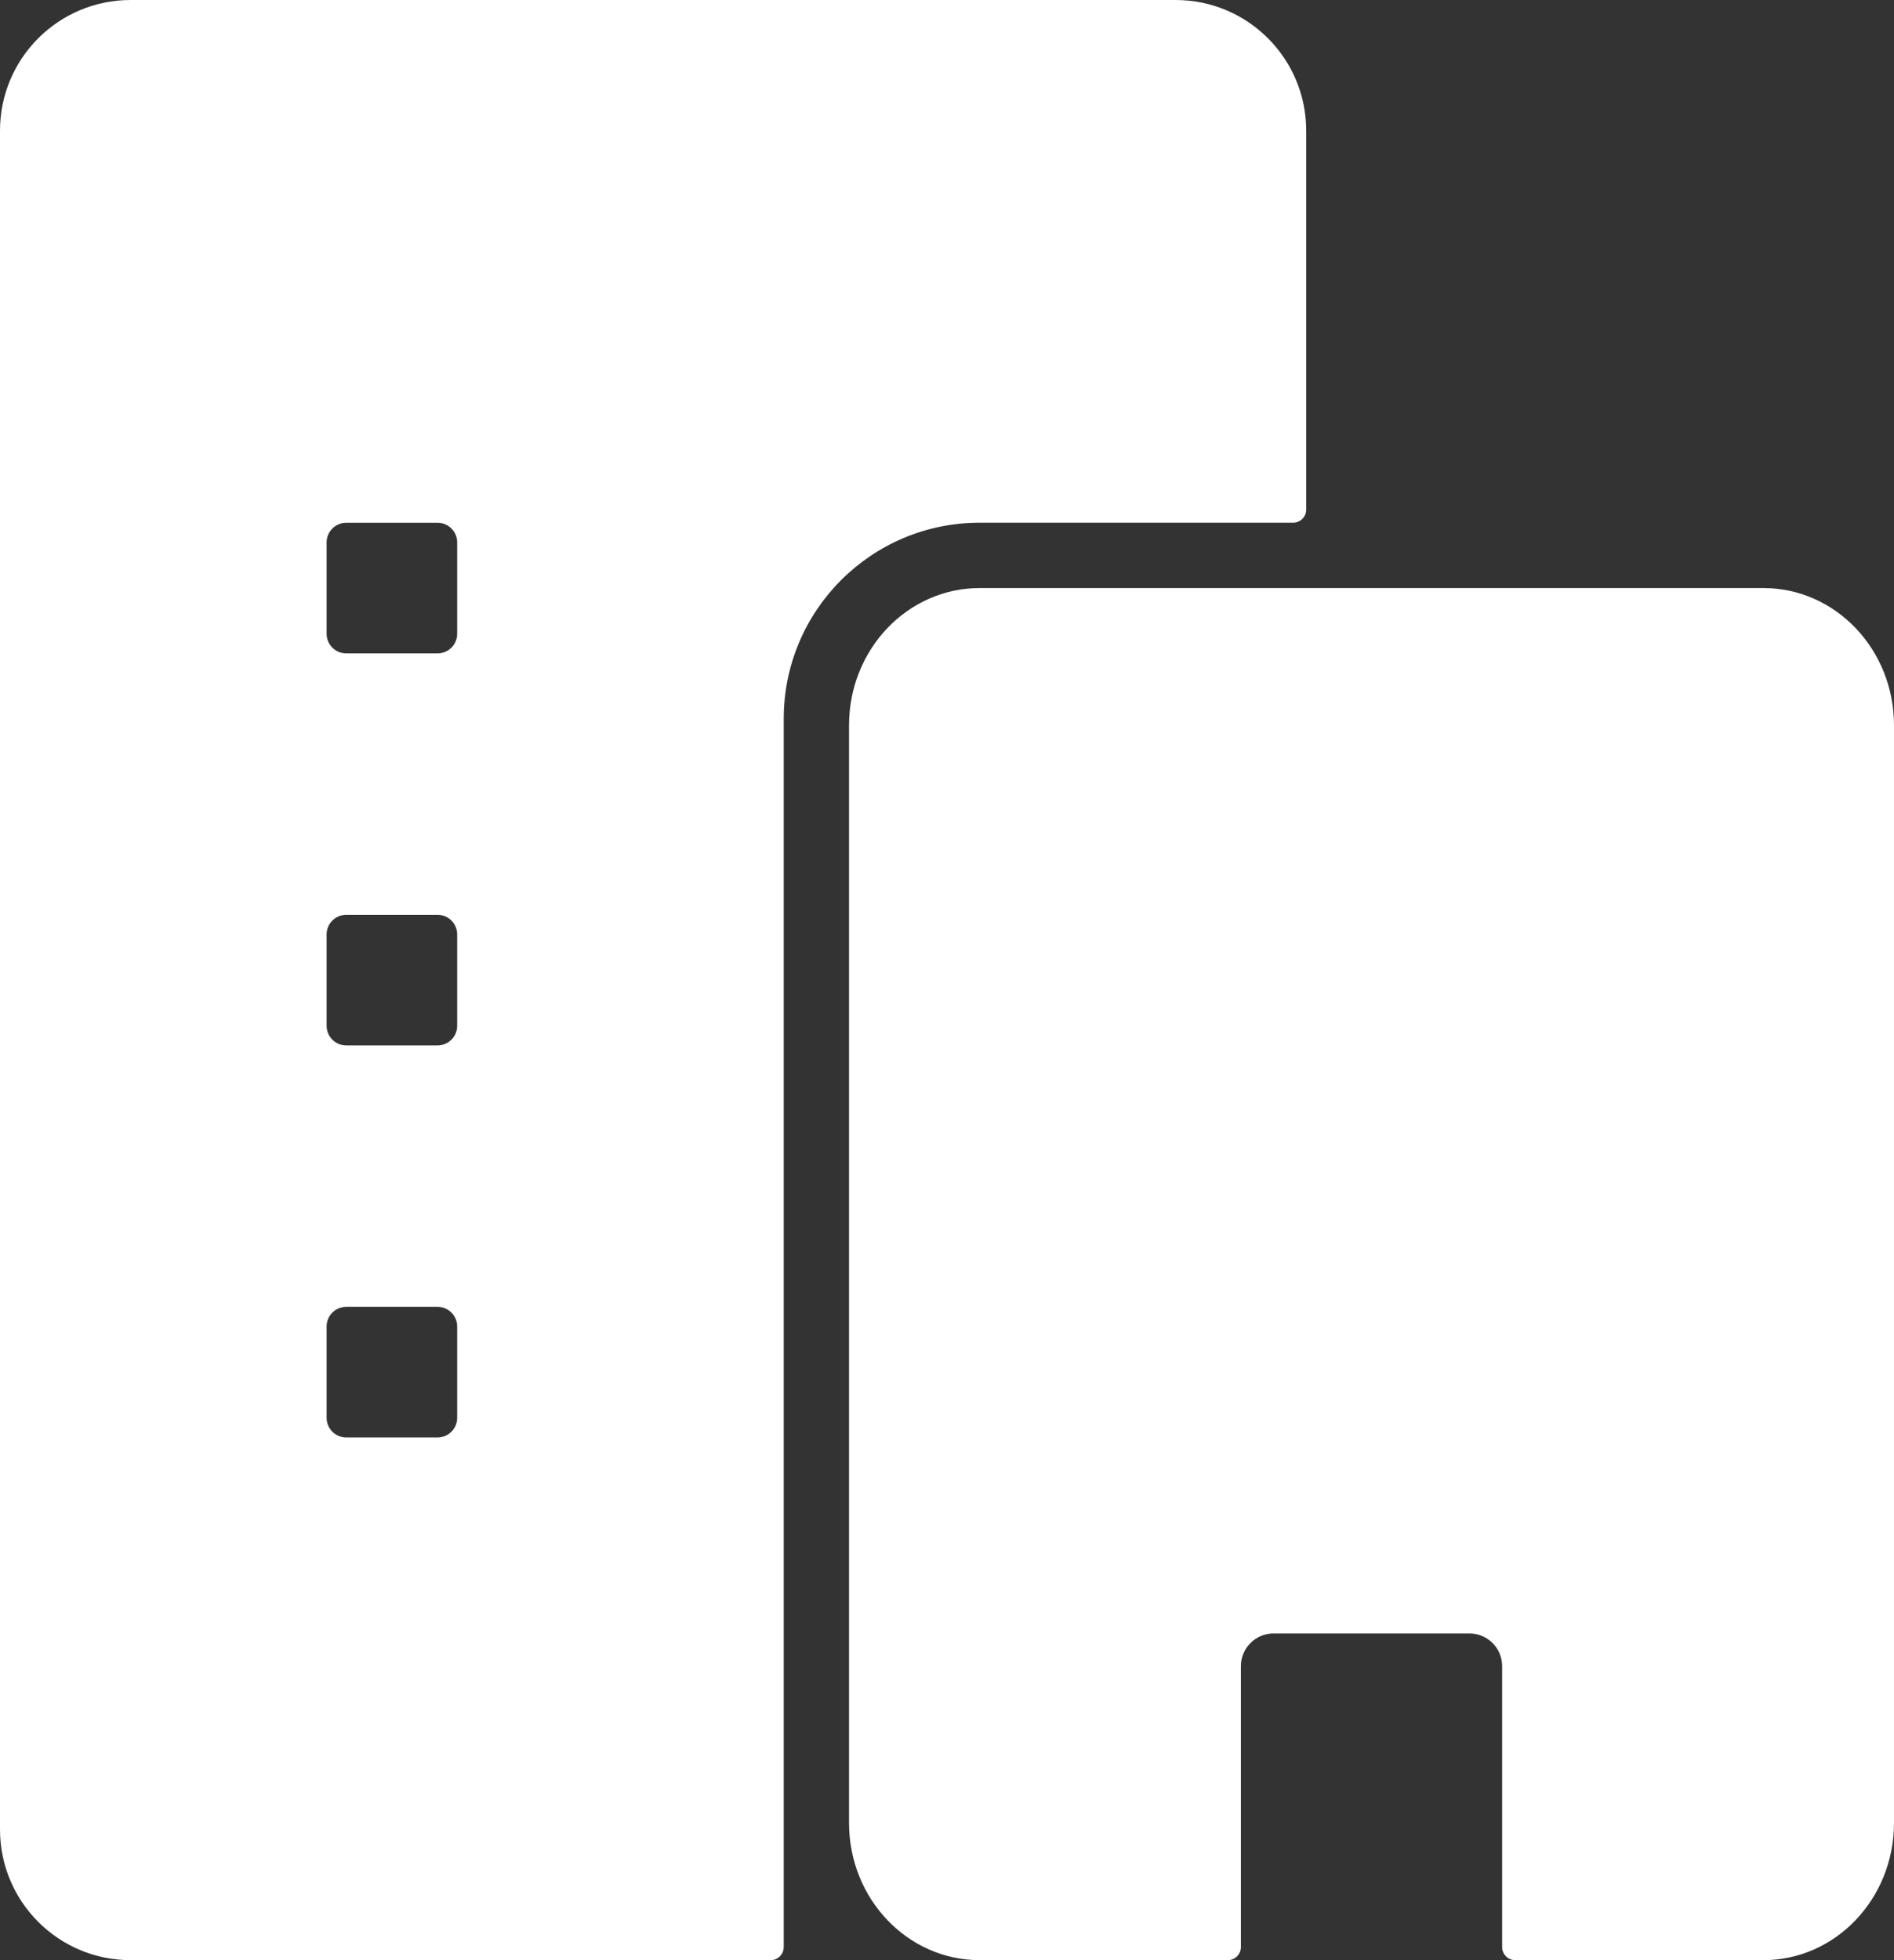 <?xml version="1.0" encoding="UTF-8"?><svg id="Lager_2" xmlns="http://www.w3.org/2000/svg" viewBox="0 0 290 300"><rect x="0" y="0" width="290" height="300" fill="#333333" stroke="none"/><defs><style>.cls-1{fill:#fff;}</style></defs><g id="Public"><g id="Public-2"><path class="cls-1" d="M180,0H20C8.95,0,0,8.95,0,20V280c0,11.05,8.95,20,20,20H118c1.1,0,2-.9,2-2V110c0-16.57,13.43-30,30-30h48c1.1,0,2-.9,2-2V20c0-11.05-8.95-20-20-20ZM70,217c0,1.66-1.35,3-3,3h-13.99c-1.66,0-3-1.35-3-3v-13.99c0-1.66,1.35-3,3-3h13.99c1.66,0,3,1.35,3,3v13.99Zm0-60c0,1.66-1.35,3-3,3h-13.99c-1.66,0-3-1.35-3-3v-13.99c0-1.66,1.35-3,3-3h13.99c1.66,0,3,1.35,3,3v13.99Zm0-60c0,1.66-1.35,3-3,3h-13.99c-1.66,0-3-1.35-3-3v-13.99c0-1.66,1.35-3,3-3h13.99c1.66,0,3,1.35,3,3v13.99Z"/><path class="cls-1" d="M270,90h-120c-11.05,0-20,9.4-20,21v168c0,11.6,8.95,21,20,21h38c1.1,0,2-.9,2-2v-43c0-2.76,2.24-5,5-5h30c2.76,0,5,2.24,5,5v43c0,1.1,.9,2,2,2h38c11.05,0,20-9.4,20-21V111c0-11.6-8.95-21-20-21Z"/></g></g></svg>